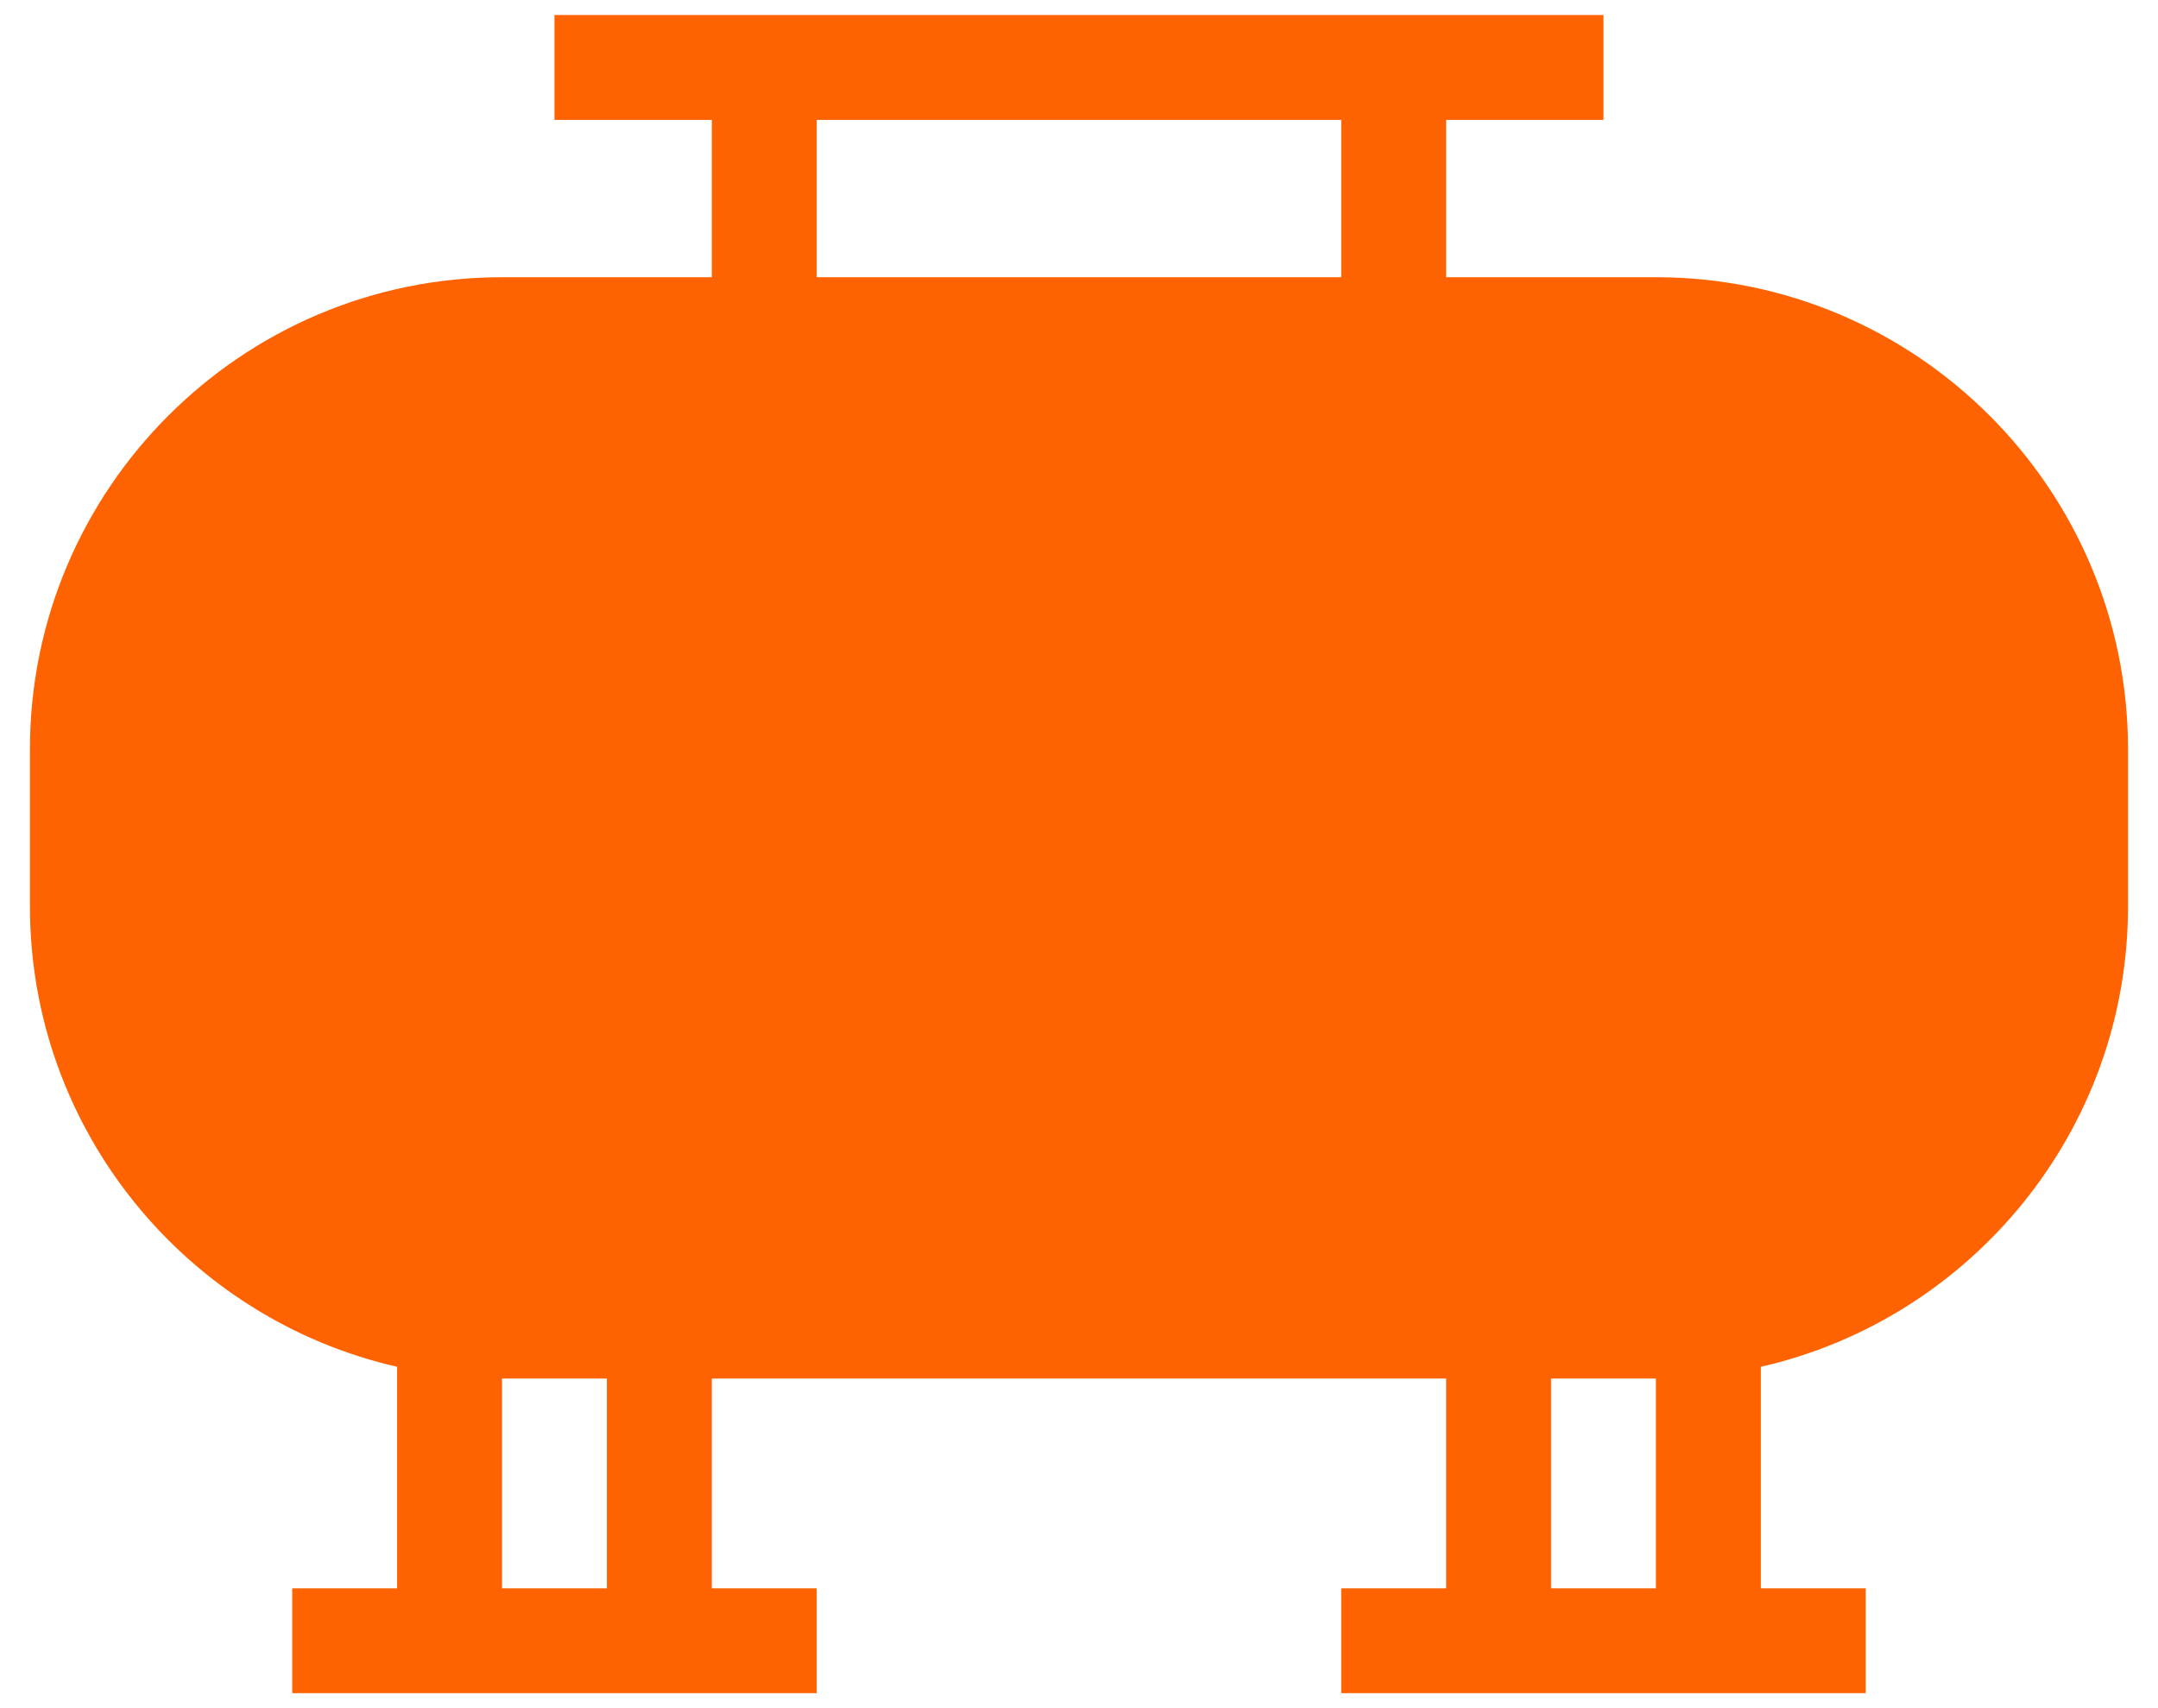 <svg fill="none" height="38" viewBox="0 0 48 38" width="48" xmlns="http://www.w3.org/2000/svg"><path d="m36.833 6.167h-4.667v-3.5h3.5v-2.333h-23.333v2.333h3.5v3.5h-4.667c-5.79 0-10.5 4.71-10.5 10.5v3.5c0 4.987 3.497 9.175 8.167 10.239v4.928h-2.333v2.333h2.333 7 2.333v-2.333h-2.333v-4.667h16.333v4.667h-2.333v2.333h2.333 7 2.333v-2.333h-2.333v-4.928c4.67-1.064 8.167-5.25 8.167-10.239v-3.5c0-5.79-4.71-10.5-10.5-10.5zm-18.667-3.5h11.667v3.5h-11.667zm-4.667 32.667h-2.333v-4.667h2.333zm23.333 0h-2.333v-4.667h2.333z" fill="#ff6200"/></svg>